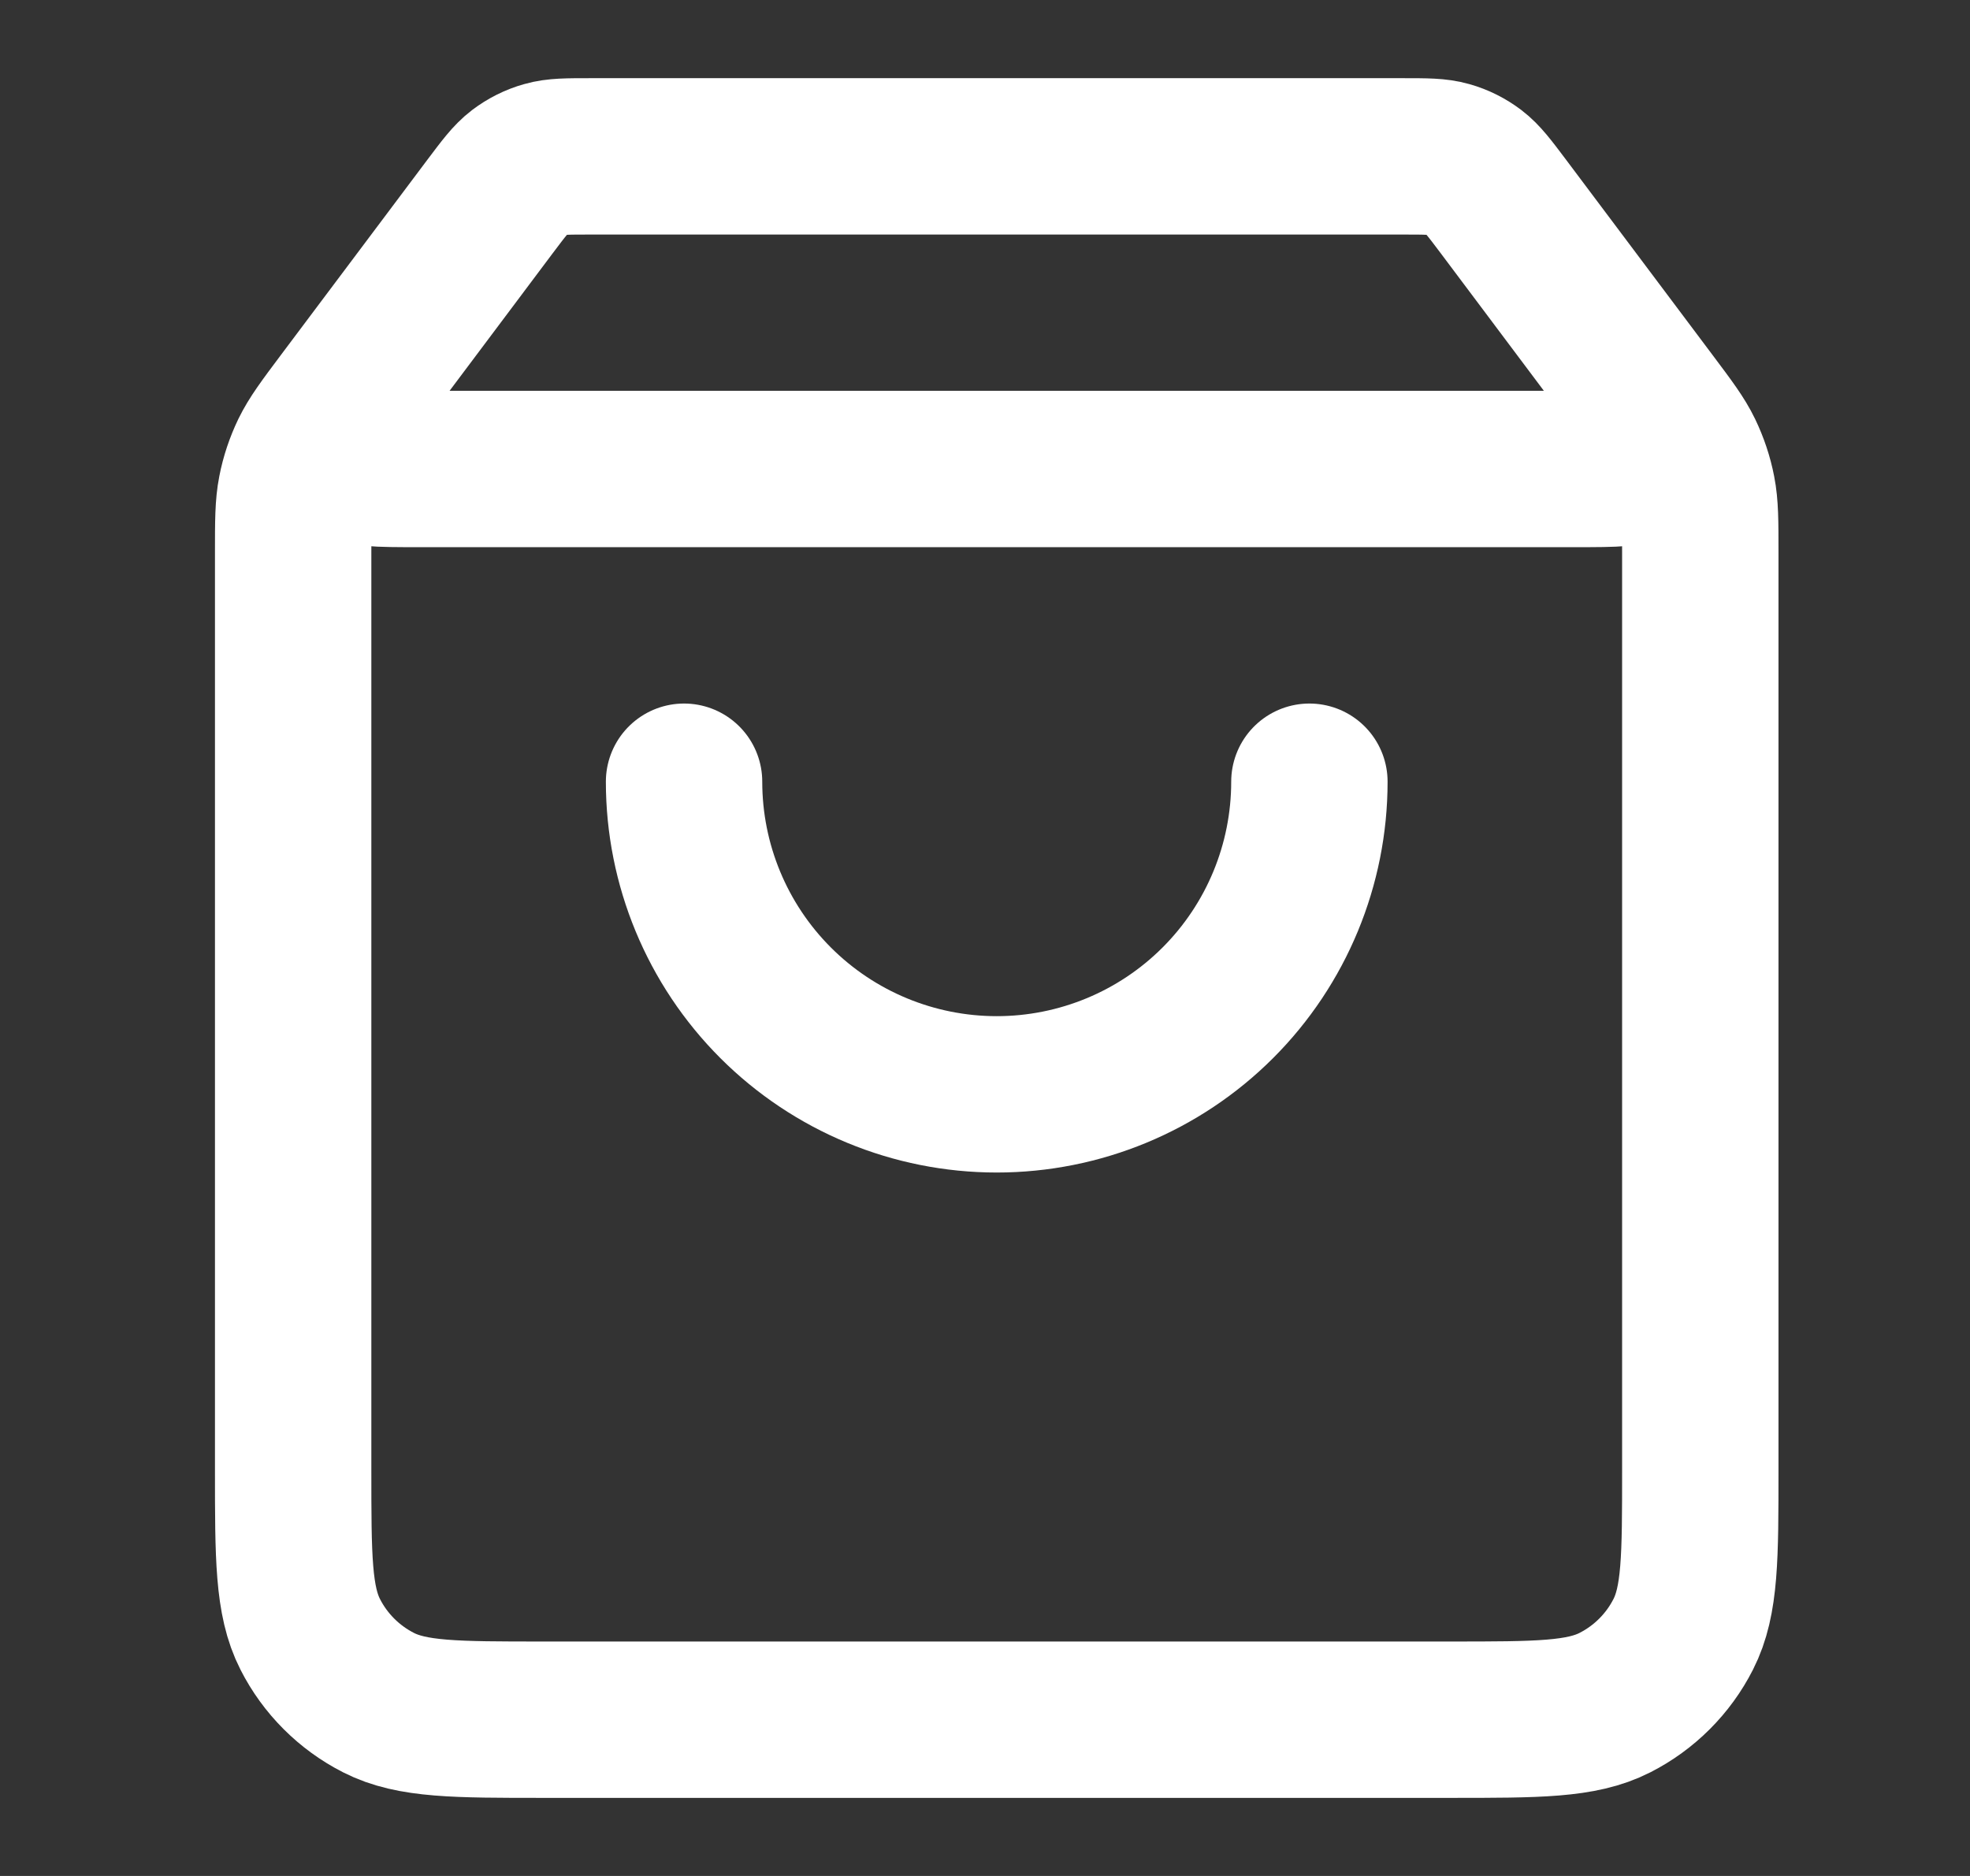 <svg width="21" height="20" viewBox="0 0 21 20" fill="none" xmlns="http://www.w3.org/2000/svg">
<rect x="0" y="0" width="21" height="20" fill="#333333" stroke="none"/>
<path d="M5.225 2.2L3.925 3.934C3.668 4.277 3.539 4.449 3.542 4.592C3.544 4.717 3.603 4.835 3.701 4.912C3.815 5 4.029 5 4.458 5H16.792C17.221 5 17.435 5 17.549 4.912C17.647 4.835 17.706 4.717 17.708 4.592C17.711 4.449 17.582 4.277 17.325 3.934L16.025 2.2M5.225 2.2C5.372 2.005 5.445 1.907 5.538 1.836C5.62 1.774 5.713 1.727 5.813 1.699C5.925 1.667 6.047 1.667 6.292 1.667H14.958C15.203 1.667 15.325 1.667 15.437 1.699C15.537 1.727 15.63 1.774 15.712 1.836C15.805 1.907 15.878 2.005 16.025 2.2M5.225 2.2L3.658 4.289C3.46 4.553 3.362 4.685 3.291 4.83C3.229 4.959 3.183 5.096 3.156 5.236C3.125 5.394 3.125 5.559 3.125 5.889L3.125 15.667C3.125 16.6 3.125 17.067 3.307 17.424C3.466 17.737 3.721 17.992 4.035 18.152C4.392 18.334 4.858 18.334 5.792 18.334L15.458 18.334C16.392 18.334 16.858 18.334 17.215 18.152C17.529 17.992 17.784 17.737 17.943 17.424C18.125 17.067 18.125 16.6 18.125 15.667V5.889C18.125 5.559 18.125 5.394 18.094 5.236C18.067 5.096 18.021 4.959 17.959 4.83C17.889 4.685 17.79 4.553 17.592 4.289L16.025 2.2M13.958 8.334C13.958 9.218 13.607 10.066 12.982 10.691C12.357 11.316 11.509 11.667 10.625 11.667C9.741 11.667 8.893 11.316 8.268 10.691C7.643 10.066 7.292 9.218 7.292 8.334" stroke="white" stroke-width="1.667" stroke-linecap="round" stroke-linejoin="round"/>
</svg>
